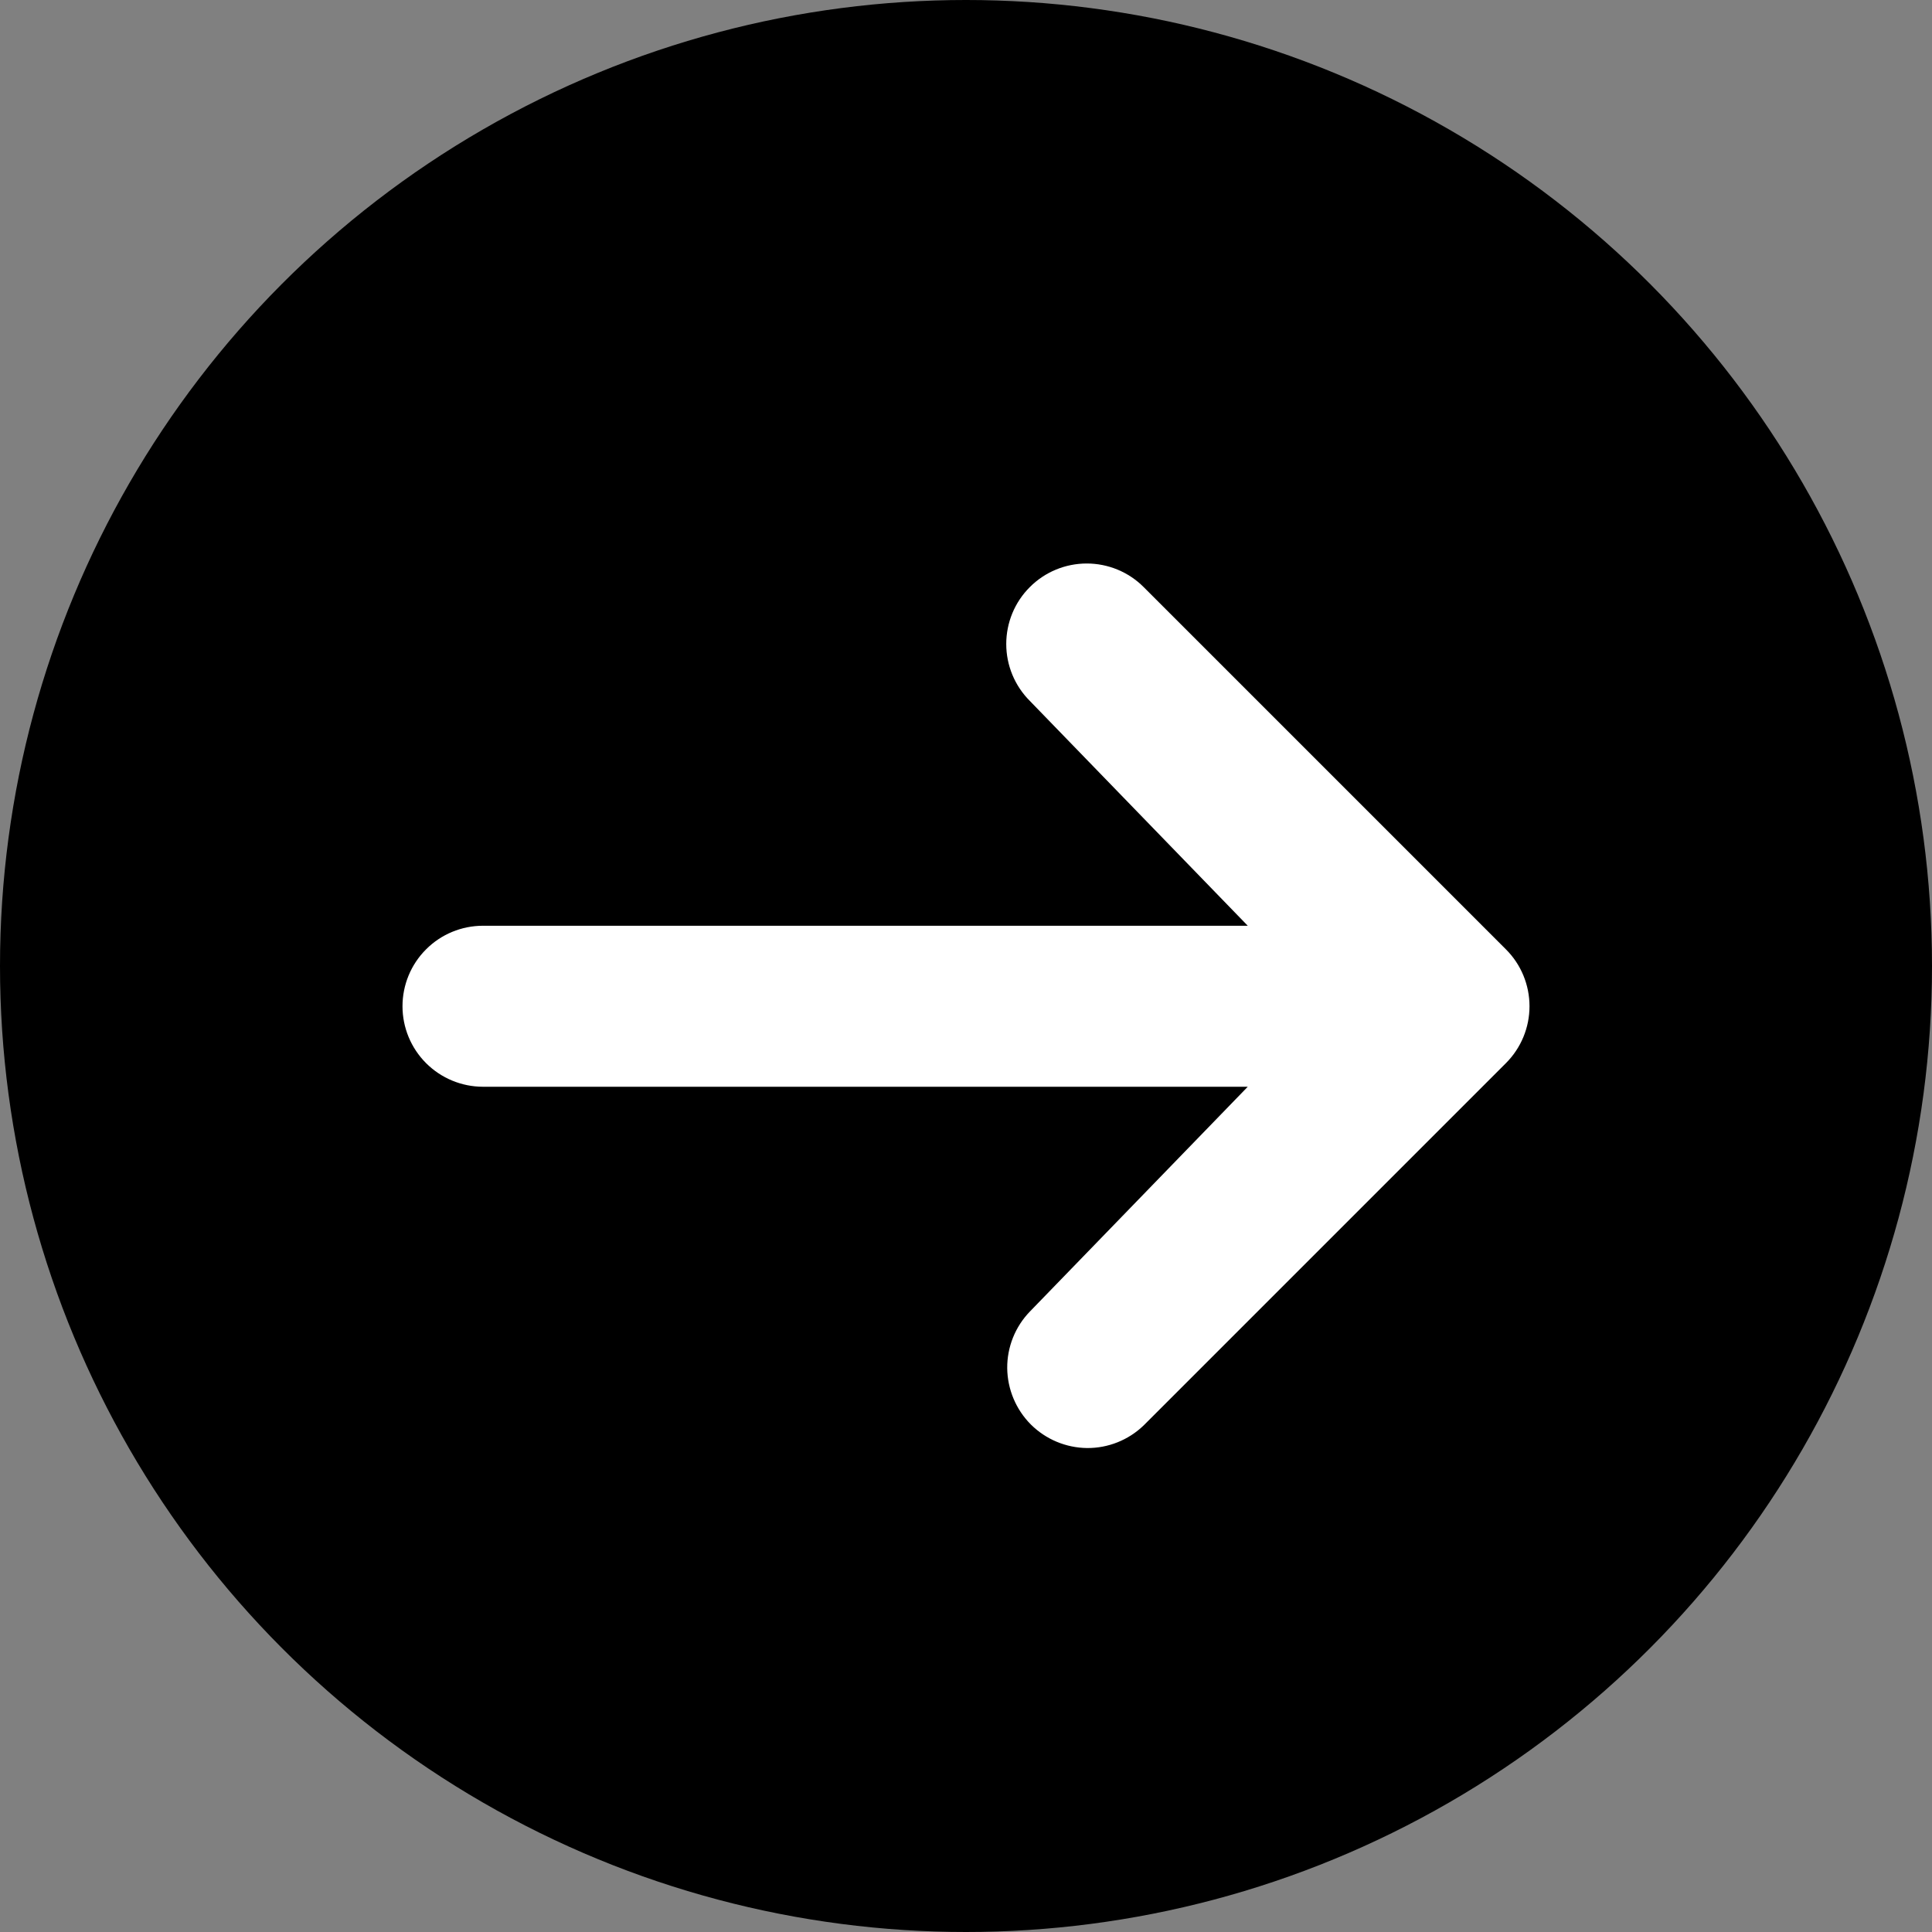 <?xml version="1.0" encoding="UTF-8"?> <svg xmlns="http://www.w3.org/2000/svg" width="24" height="24" viewBox="0 0 24 24" fill="none"><rect x="0" y="0" width="24" height="24" fill="#808080" stroke="none"/> <circle cx="12" cy="12" r="12" fill="black"></circle> <path d="M12.793 7.293C12.98 7.105 13.235 7 13.5 7C13.765 7 14.02 7.105 14.207 7.293L18.707 11.793C18.895 11.98 19 12.235 19 12.5C19 12.765 18.895 13.019 18.707 13.207L14.207 17.707C14.018 17.889 13.766 17.99 13.504 17.988C13.241 17.985 12.991 17.88 12.805 17.695C12.62 17.509 12.515 17.258 12.512 16.996C12.51 16.734 12.611 16.481 12.793 16.293L15.5 13.5H6C5.735 13.5 5.48 13.394 5.293 13.207C5.105 13.019 5 12.765 5 12.5C5 12.235 5.105 11.98 5.293 11.793C5.48 11.605 5.735 11.5 6 11.5H15.5L12.793 8.707C12.605 8.519 12.5 8.265 12.5 8C12.5 7.735 12.605 7.48 12.793 7.293Z" fill="white"></path> </svg> 